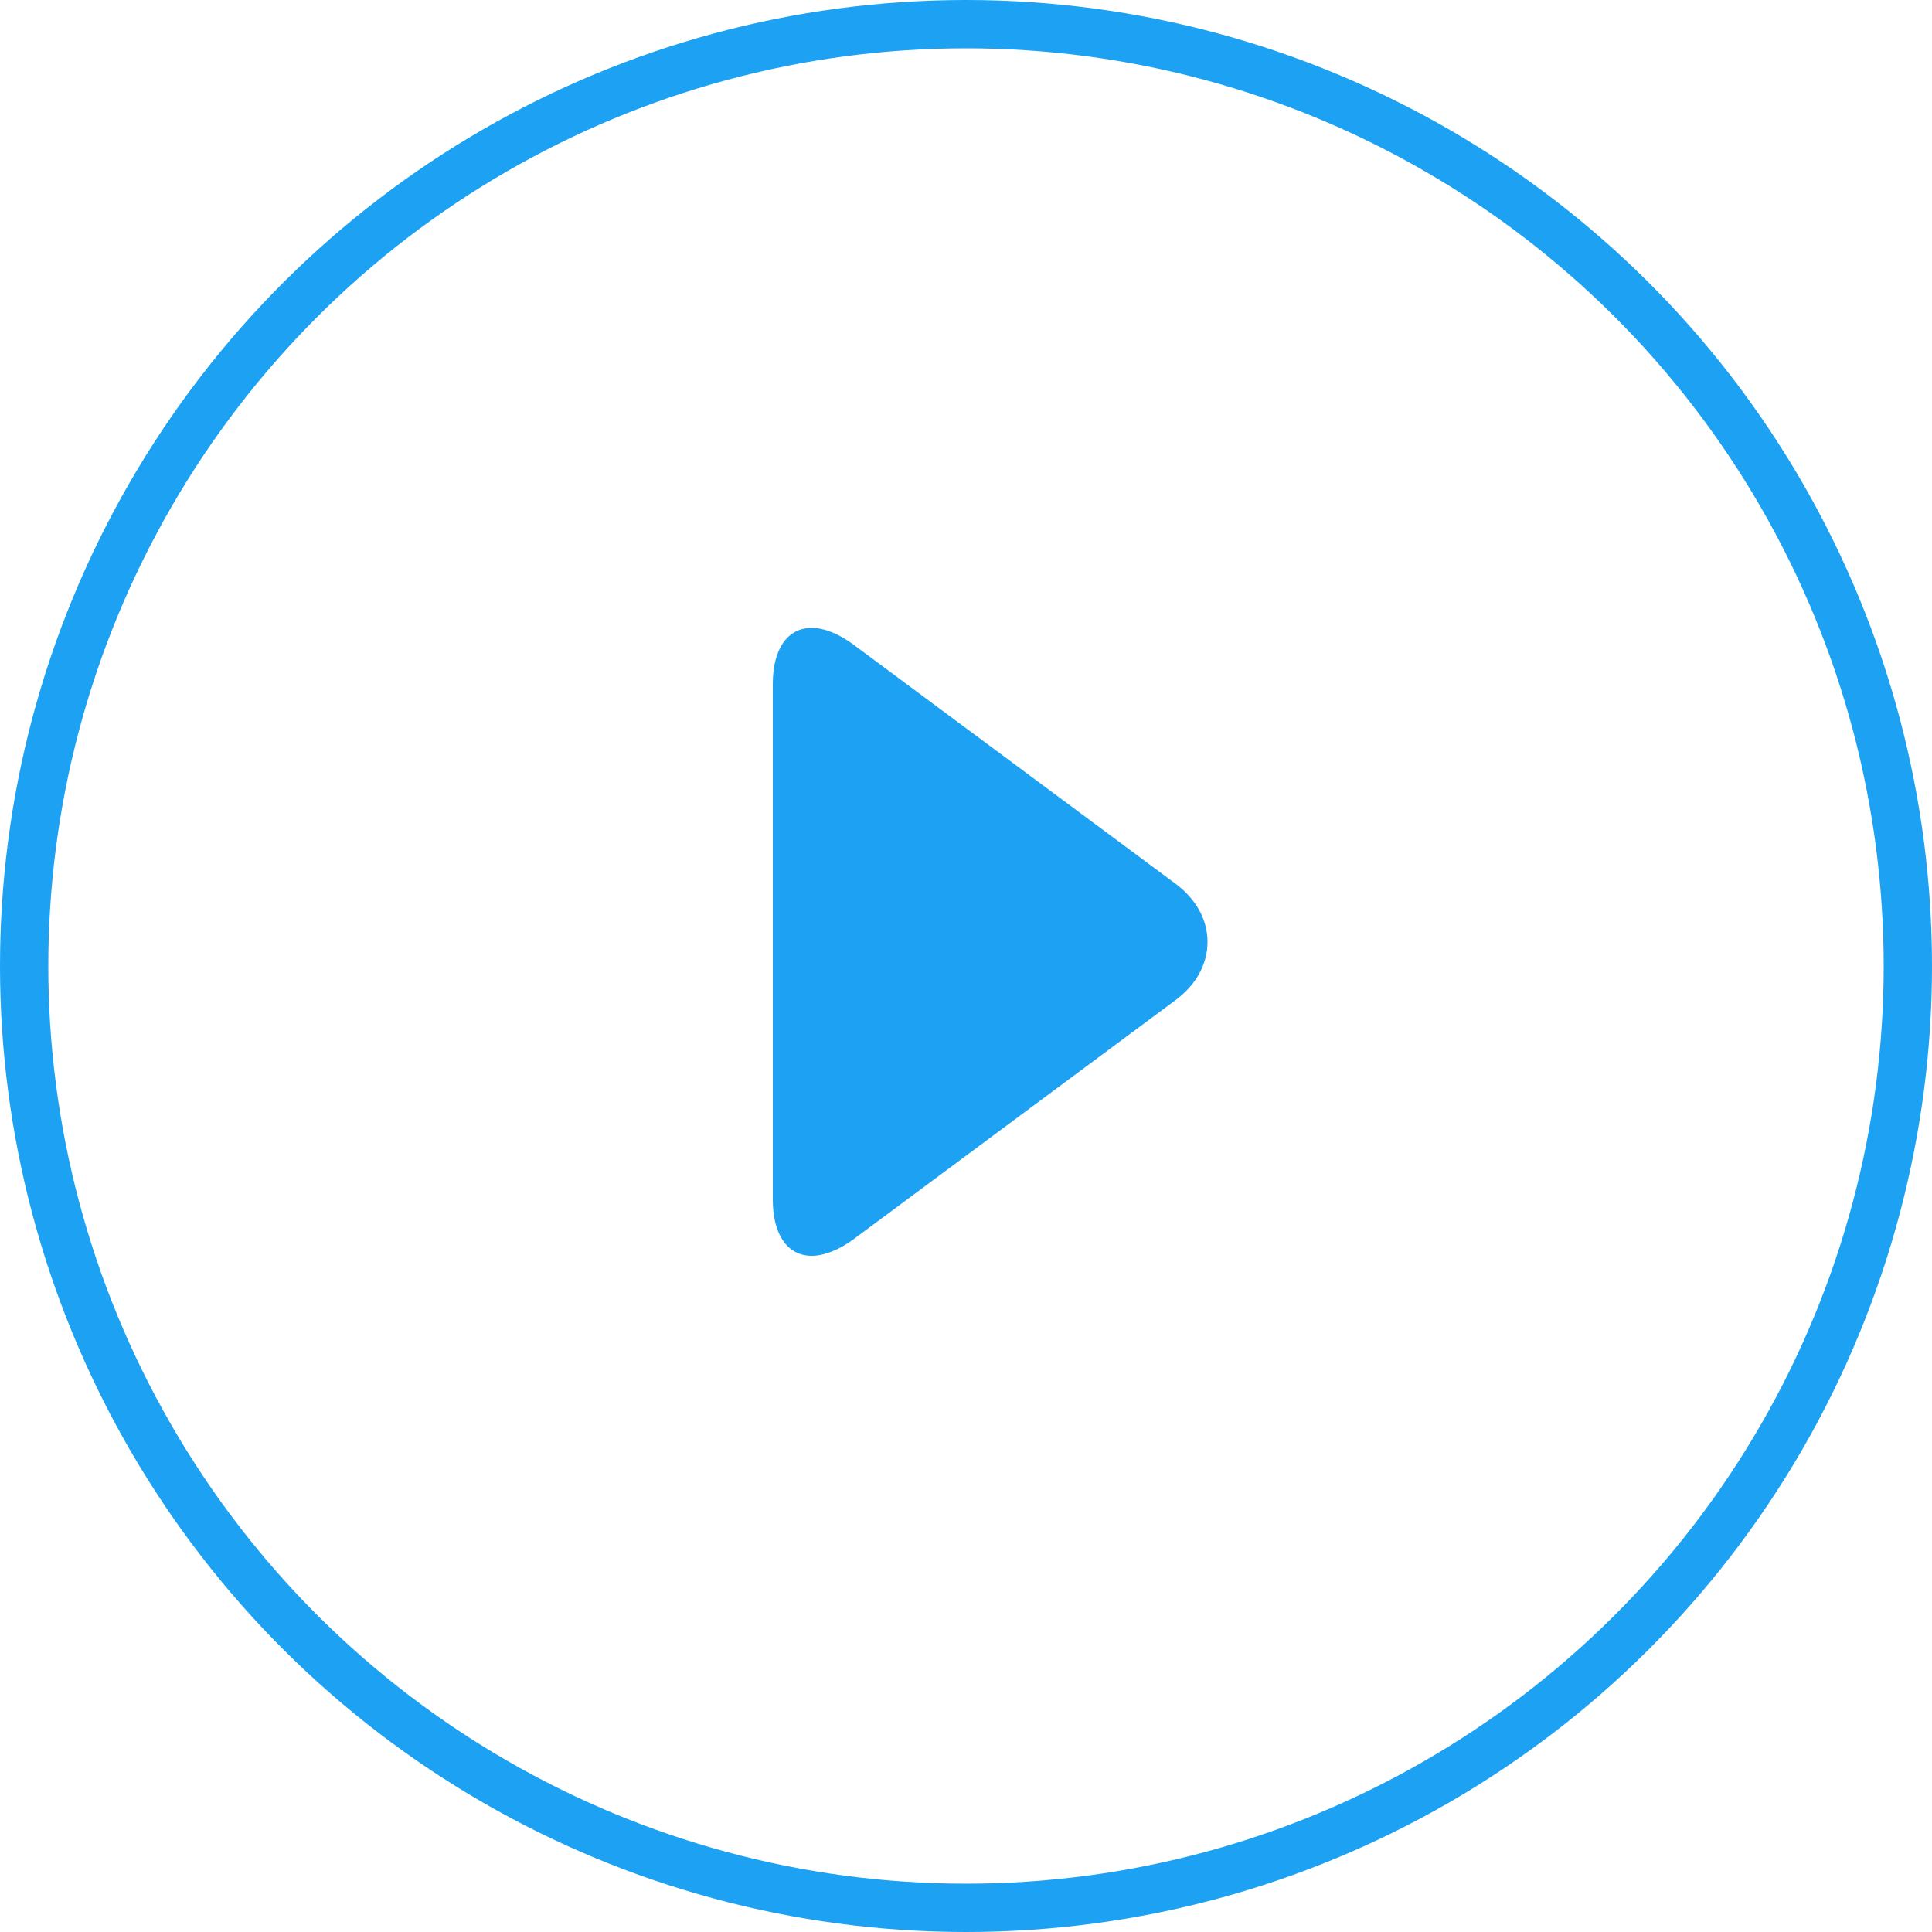 <svg width="40" height="40" viewBox="0 0 40 40" fill="none" xmlns="http://www.w3.org/2000/svg">
<circle cx="20" cy="20" r="19.5" transform="rotate(-90 20 20)" stroke="#1DA1F2"/>
<path d="M24.337 20.707L17.68 25.651C17.373 25.879 17.063 26 16.806 26C16.308 26 16 25.567 16 24.841V14.157C16 13.432 16.308 13 16.804 13C17.062 13 17.367 13.121 17.675 13.35L24.334 18.294C24.763 18.612 25 19.04 25 19.501C25 19.96 24.766 20.389 24.337 20.707Z" fill="#1DA1F2"/>
</svg>
